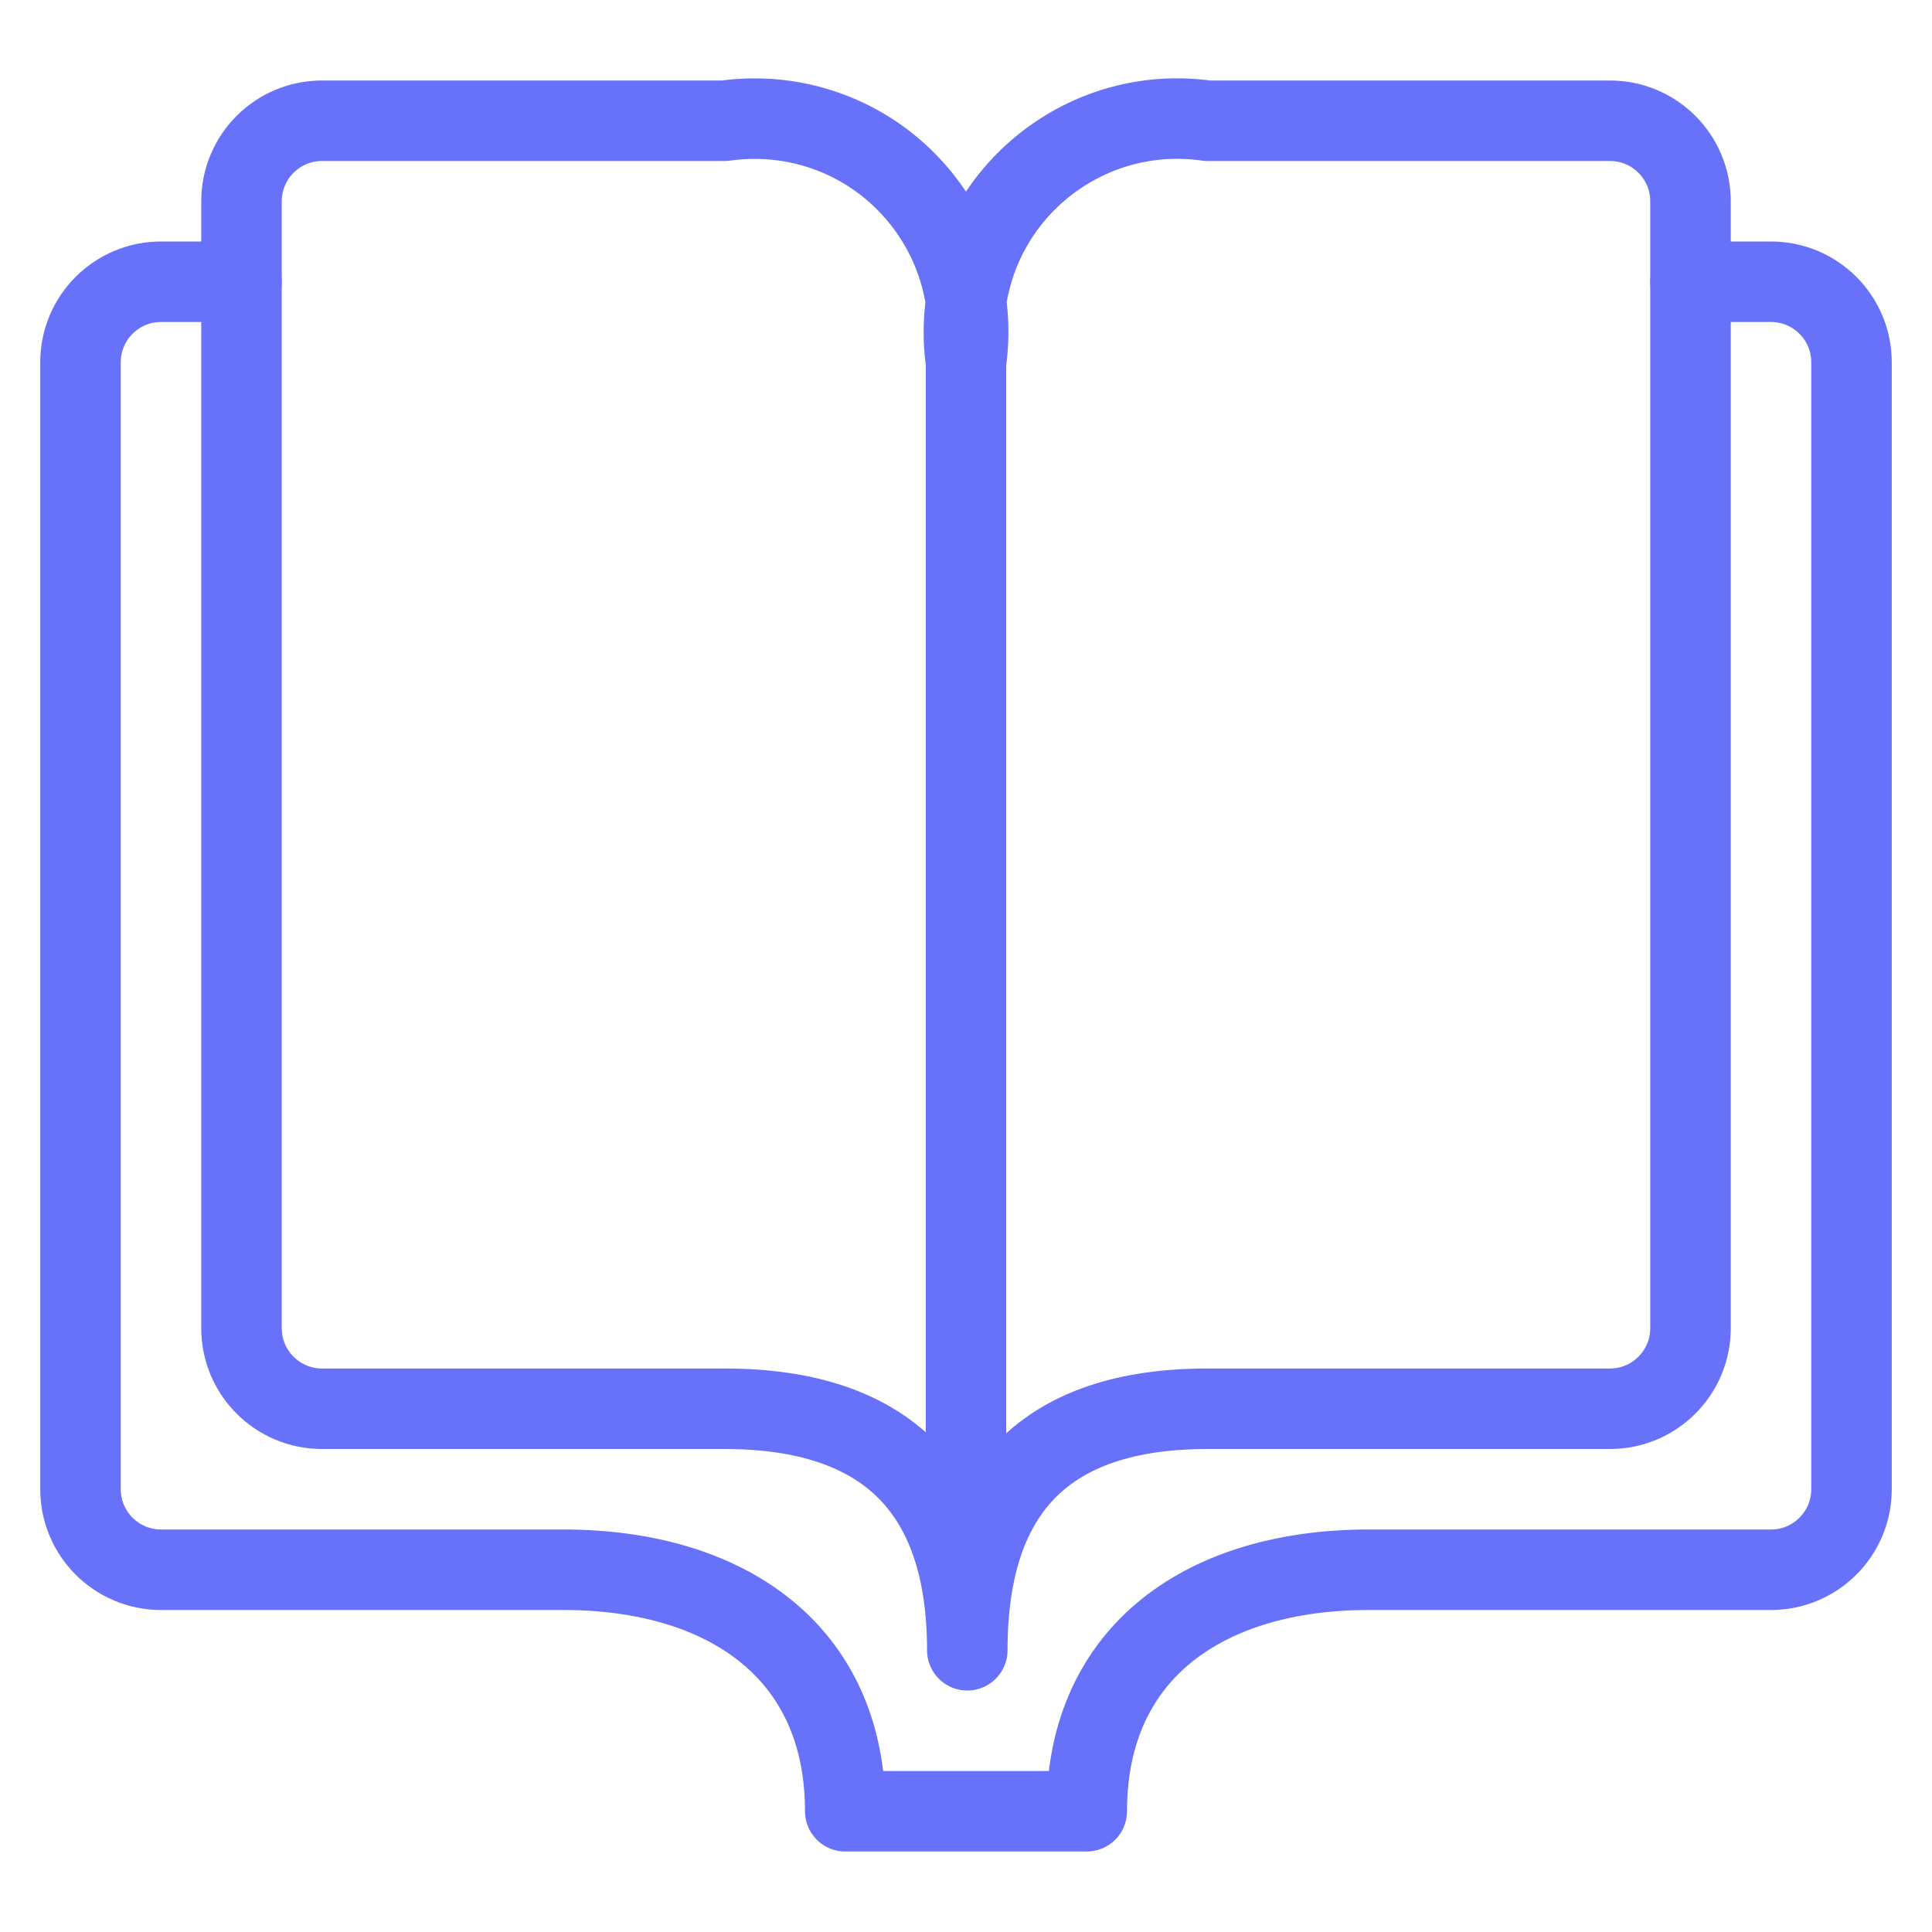 <?xml version="1.0" encoding="UTF-8"?><svg width="96" height="96" version="1.1" viewBox="0 0 96 96" xmlns="http://www.w3.org/2000/svg" xmlns:xlink="http://www.w3.org/1999/xlink"><!--Generated by IJSVG (https://github.com/iconjar/IJSVG)--><g transform="scale(4)"><path fill="none" stroke="#6771F9" stroke-linecap="round" stroke-linejoin="round" stroke-width="1" d="M12.016,20.5c0,-2 0.984,-3 2.984,-3h5h-4.37114e-08c0.552,2.41411e-08 1,-0.448 1,-1v-14v0c0,-0.552 -0.448,-1 -1,-1h-5l2.21694e-09,3.16309e-10c-1.45,-0.207 -2.793,0.801 -3,2.251c-0.035,0.248 -0.035,0.501 1.23746e-08,0.749l1.28437e-07,-9.00187e-07c0.207,-1.45 -0.801,-2.793 -2.251,-3c-0.248,-0.035 -0.501,-0.035 -0.749,2.69881e-07h-5l-4.37114e-08,1.77636e-15c-0.552,2.41411e-08 -1,0.448 -1,1c0,0 0,1.77636e-15 0,1.77636e-15v14l1.15463e-14,1.50996e-07c8.33927e-08,0.552 0.448,1 1,1h5c2,-2.74103e-07 3.016,1 3.016,3Z"></path><path fill="none" stroke="#6771F9" stroke-linecap="round" stroke-linejoin="round" stroke-width="1" d="M21,3.5h1h-4.37114e-08c0.552,-2.41411e-08 1,0.448 1,1v14v0c0,0.552 -0.448,1 -1,1h-5c-2,0 -3.5,1 -3.5,3h-3c0,-2 -1.5,-3 -3.5,-3h-5h-4.37114e-08c-0.552,-2.41411e-08 -1,-0.448 -1,-1c0,0 0,-3.55271e-15 0,-3.55271e-15v-14l1.15463e-14,1.50996e-07c-8.33927e-08,-0.552 0.448,-1 1,-1h1"></path><path fill="none" stroke="#6771F9" stroke-linecap="round" stroke-linejoin="round" stroke-width="1" d="M12,4.5v15.5"></path></g></svg>